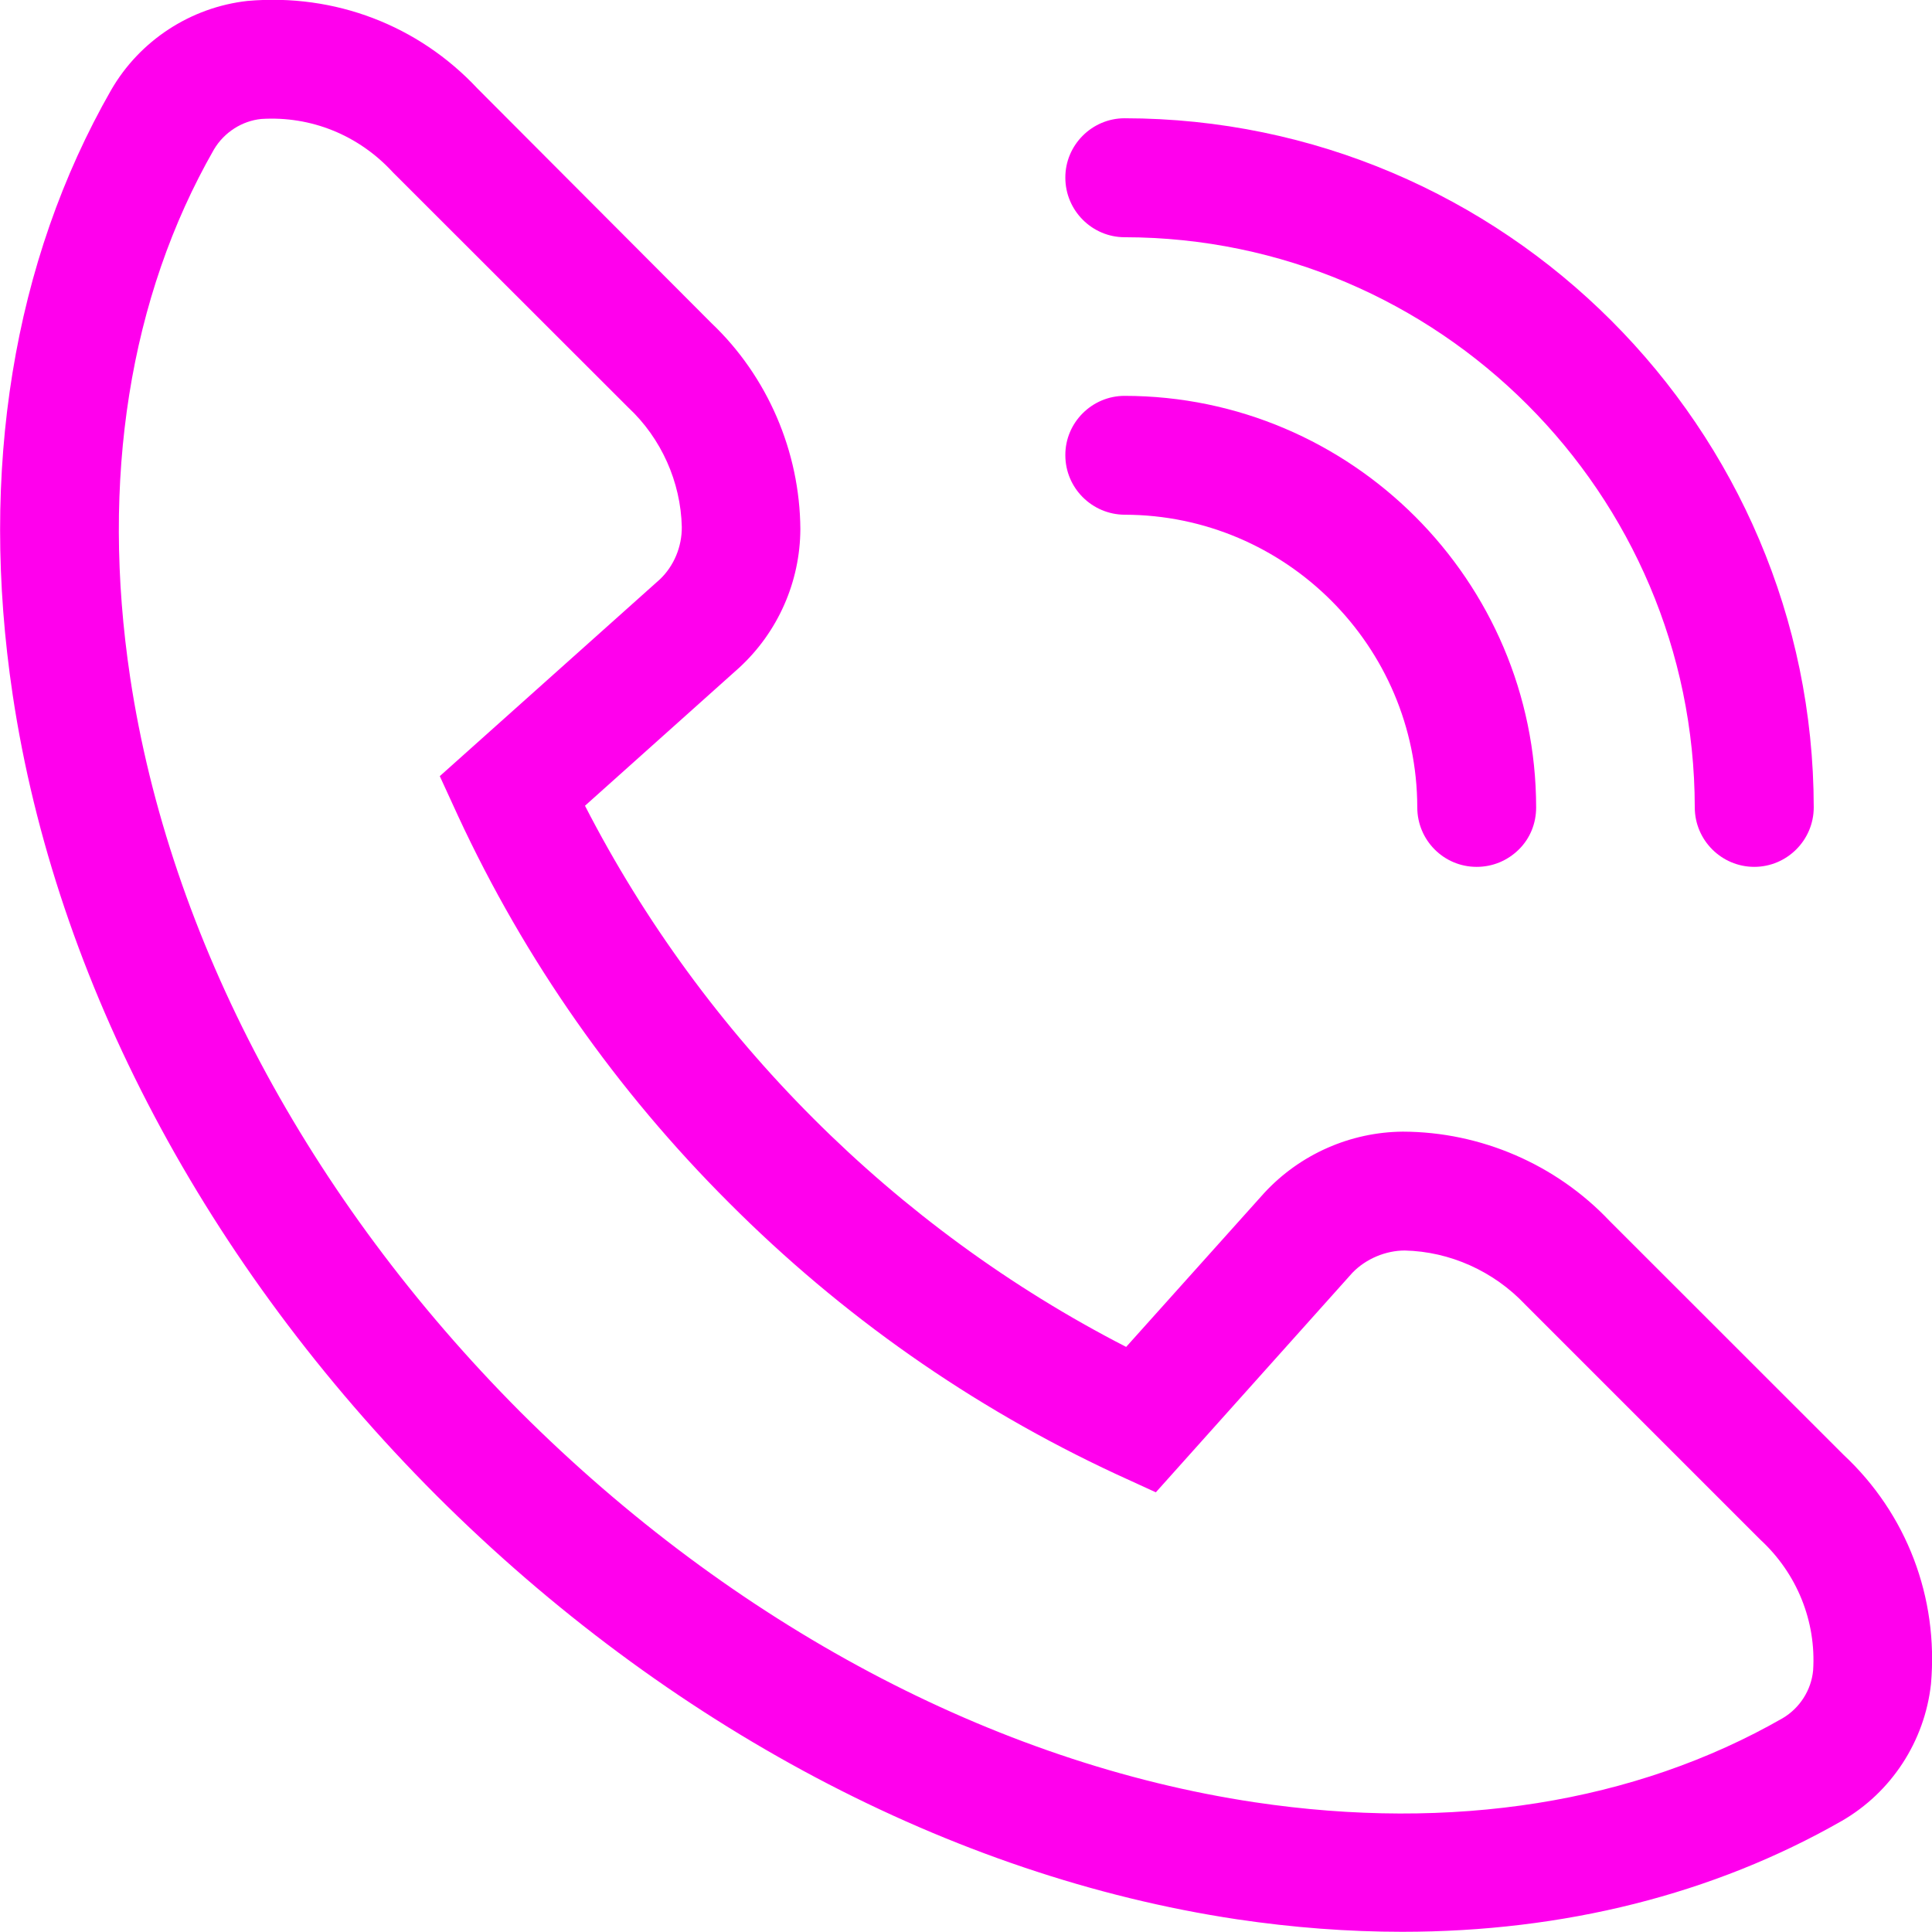 <svg width="19" height="19" viewBox="0 0 19 19" fill="none" xmlns="http://www.w3.org/2000/svg">
<path d="M11.06 2.333C14.149 2.337 16.663 4.851 16.667 7.94C16.667 8.262 16.93 8.525 17.252 8.525C17.574 8.525 17.837 8.262 17.837 7.94C17.833 4.209 14.793 1.167 11.06 1.163C10.738 1.163 10.475 1.428 10.477 1.748C10.477 2.07 10.74 2.333 11.06 2.333Z" fill="#FF00ED"/>
<path d="M11.06 5.062C12.645 5.064 13.936 6.355 13.938 7.94C13.938 8.262 14.198 8.525 14.521 8.525C14.521 8.525 14.521 8.525 14.523 8.525C14.678 8.525 14.824 8.465 14.936 8.355C15.047 8.246 15.107 8.099 15.107 7.94C15.105 5.711 13.289 3.895 11.06 3.893C10.738 3.893 10.475 4.157 10.477 4.477C10.477 4.8 10.74 5.06 11.06 5.062Z" fill="#FF00ED"/>
<path d="M18.131 14.308L15.827 12.005C15.302 11.451 14.563 11.131 13.796 11.129C13.28 11.133 12.784 11.352 12.433 11.732L11.075 13.246C8.802 12.079 6.92 10.197 5.753 7.924L7.269 6.567C7.65 6.217 7.869 5.722 7.871 5.203C7.866 4.441 7.548 3.701 6.997 3.178L4.697 0.872C4.114 0.248 3.292 -0.066 2.435 0.009C1.875 0.071 1.373 0.399 1.092 0.887C0.129 2.571 -0.206 4.629 0.125 6.835C0.546 9.643 2.026 12.438 4.292 14.707C6.561 16.972 9.356 18.453 12.164 18.875C12.716 18.957 13.259 18.998 13.79 18.998C15.377 18.998 16.85 18.629 18.112 17.908C18.6 17.627 18.928 17.125 18.99 16.561C19.065 15.709 18.751 14.887 18.131 14.308ZM4.325 7.633L4.505 8.025C5.164 9.445 6.063 10.724 7.17 11.829C8.276 12.938 9.554 13.835 10.974 14.496L11.367 14.676L13.3 12.517C13.435 12.377 13.631 12.298 13.815 12.298C14.259 12.308 14.689 12.501 14.999 12.829L17.313 15.143C17.672 15.474 17.862 15.945 17.831 16.426C17.813 16.622 17.699 16.798 17.532 16.897C16.079 17.73 14.282 18.015 12.338 17.724C9.776 17.339 7.212 15.976 5.119 13.887C3.028 11.788 1.666 9.224 1.28 6.662C0.988 4.717 1.273 2.922 2.104 1.47C2.205 1.3 2.381 1.189 2.569 1.17C3.059 1.139 3.528 1.329 3.864 1.695L6.178 4.007C6.503 4.31 6.695 4.74 6.705 5.182C6.707 5.377 6.627 5.567 6.49 5.697L4.325 7.633Z" fill="#FF00ED"/>
</svg>
